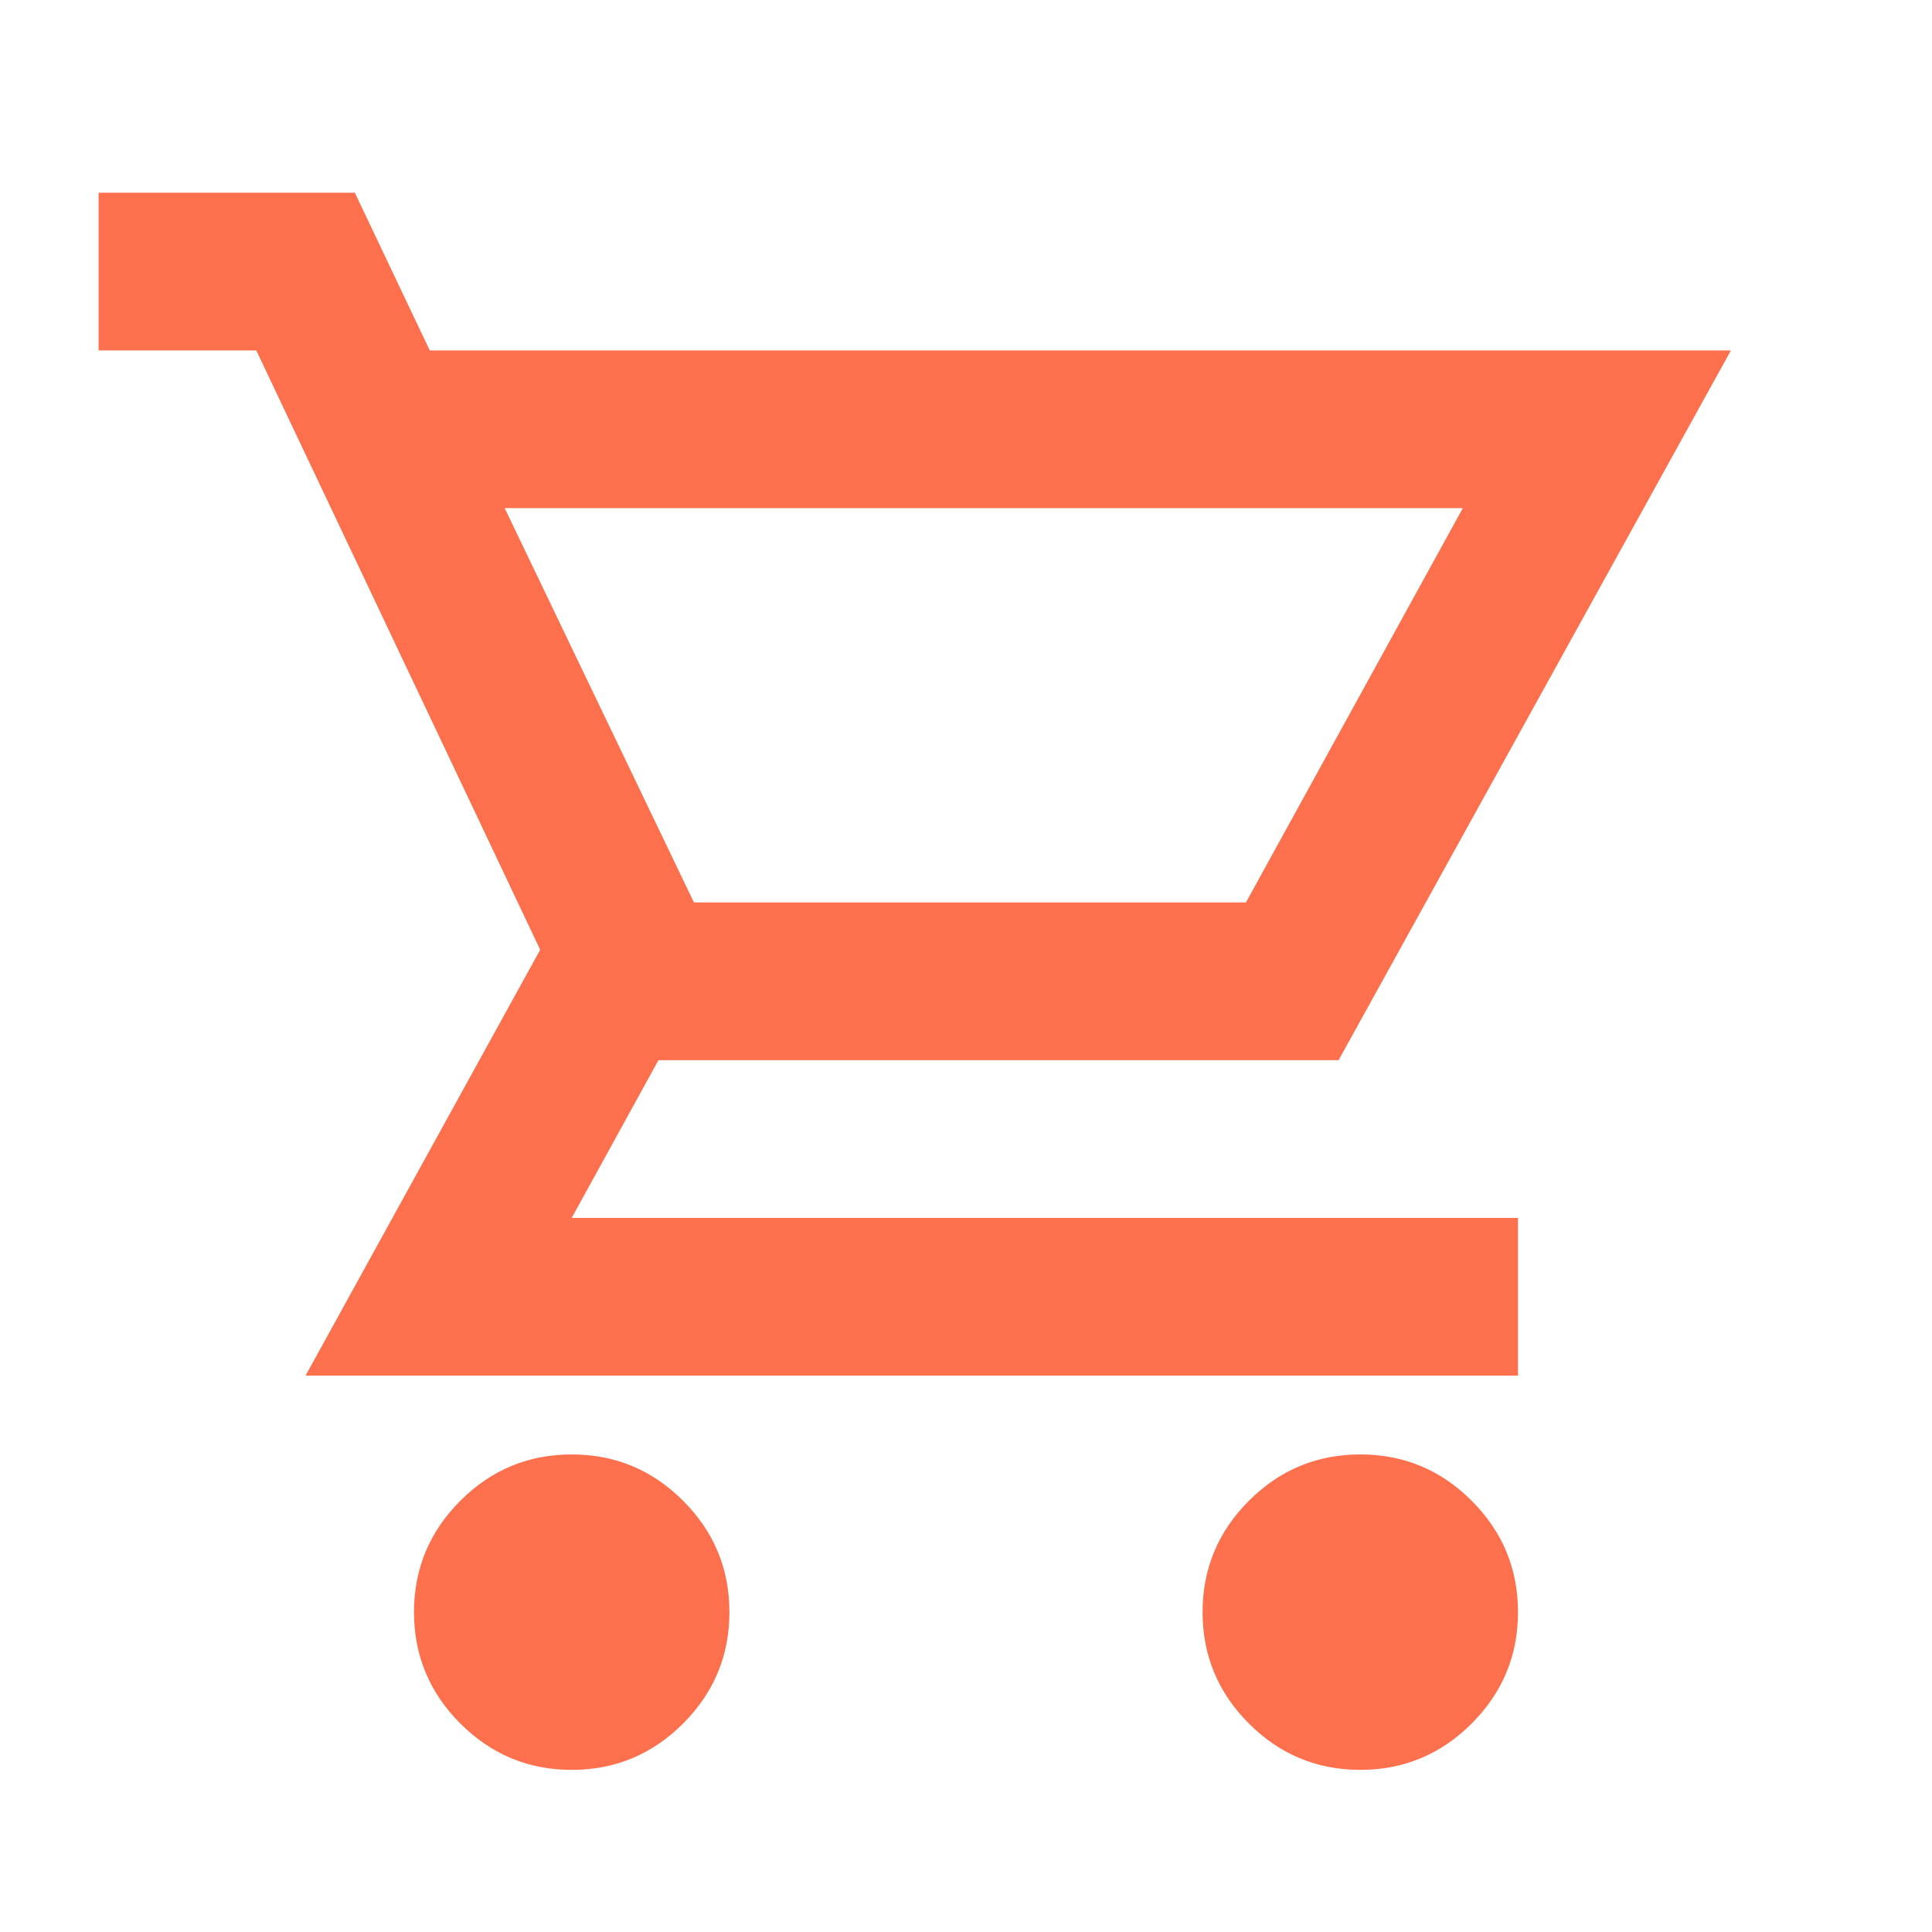 <svg width="49" height="49" viewBox="0 0 49 49" fill="none" xmlns="http://www.w3.org/2000/svg">
<path d="M14.5 44.888C13.4 44.888 12.458 44.496 11.675 43.713C10.892 42.929 10.5 41.988 10.5 40.888C10.5 39.788 10.892 38.846 11.675 38.063C12.458 37.279 13.4 36.888 14.5 36.888C15.6 36.888 16.542 37.279 17.325 38.063C18.108 38.846 18.5 39.788 18.5 40.888C18.5 41.988 18.108 42.929 17.325 43.713C16.542 44.496 15.6 44.888 14.5 44.888ZM34.5 44.888C33.4 44.888 32.458 44.496 31.675 43.713C30.892 42.929 30.5 41.988 30.5 40.888C30.5 39.788 30.892 38.846 31.675 38.063C32.458 37.279 33.4 36.888 34.5 36.888C35.6 36.888 36.542 37.279 37.325 38.063C38.108 38.846 38.5 39.788 38.5 40.888C38.5 41.988 38.108 42.929 37.325 43.713C36.542 44.496 35.6 44.888 34.5 44.888ZM12.8 12.888L17.6 22.888H31.6L37.1 12.888H12.8ZM10.9 8.888H43.9L33.95 26.888H16.7L14.5 30.888H38.5V34.888H7.75L13.7 24.088L6.5 8.888H2.5V4.888H9L10.9 8.888Z" fill="#FC704D"/>
</svg>
